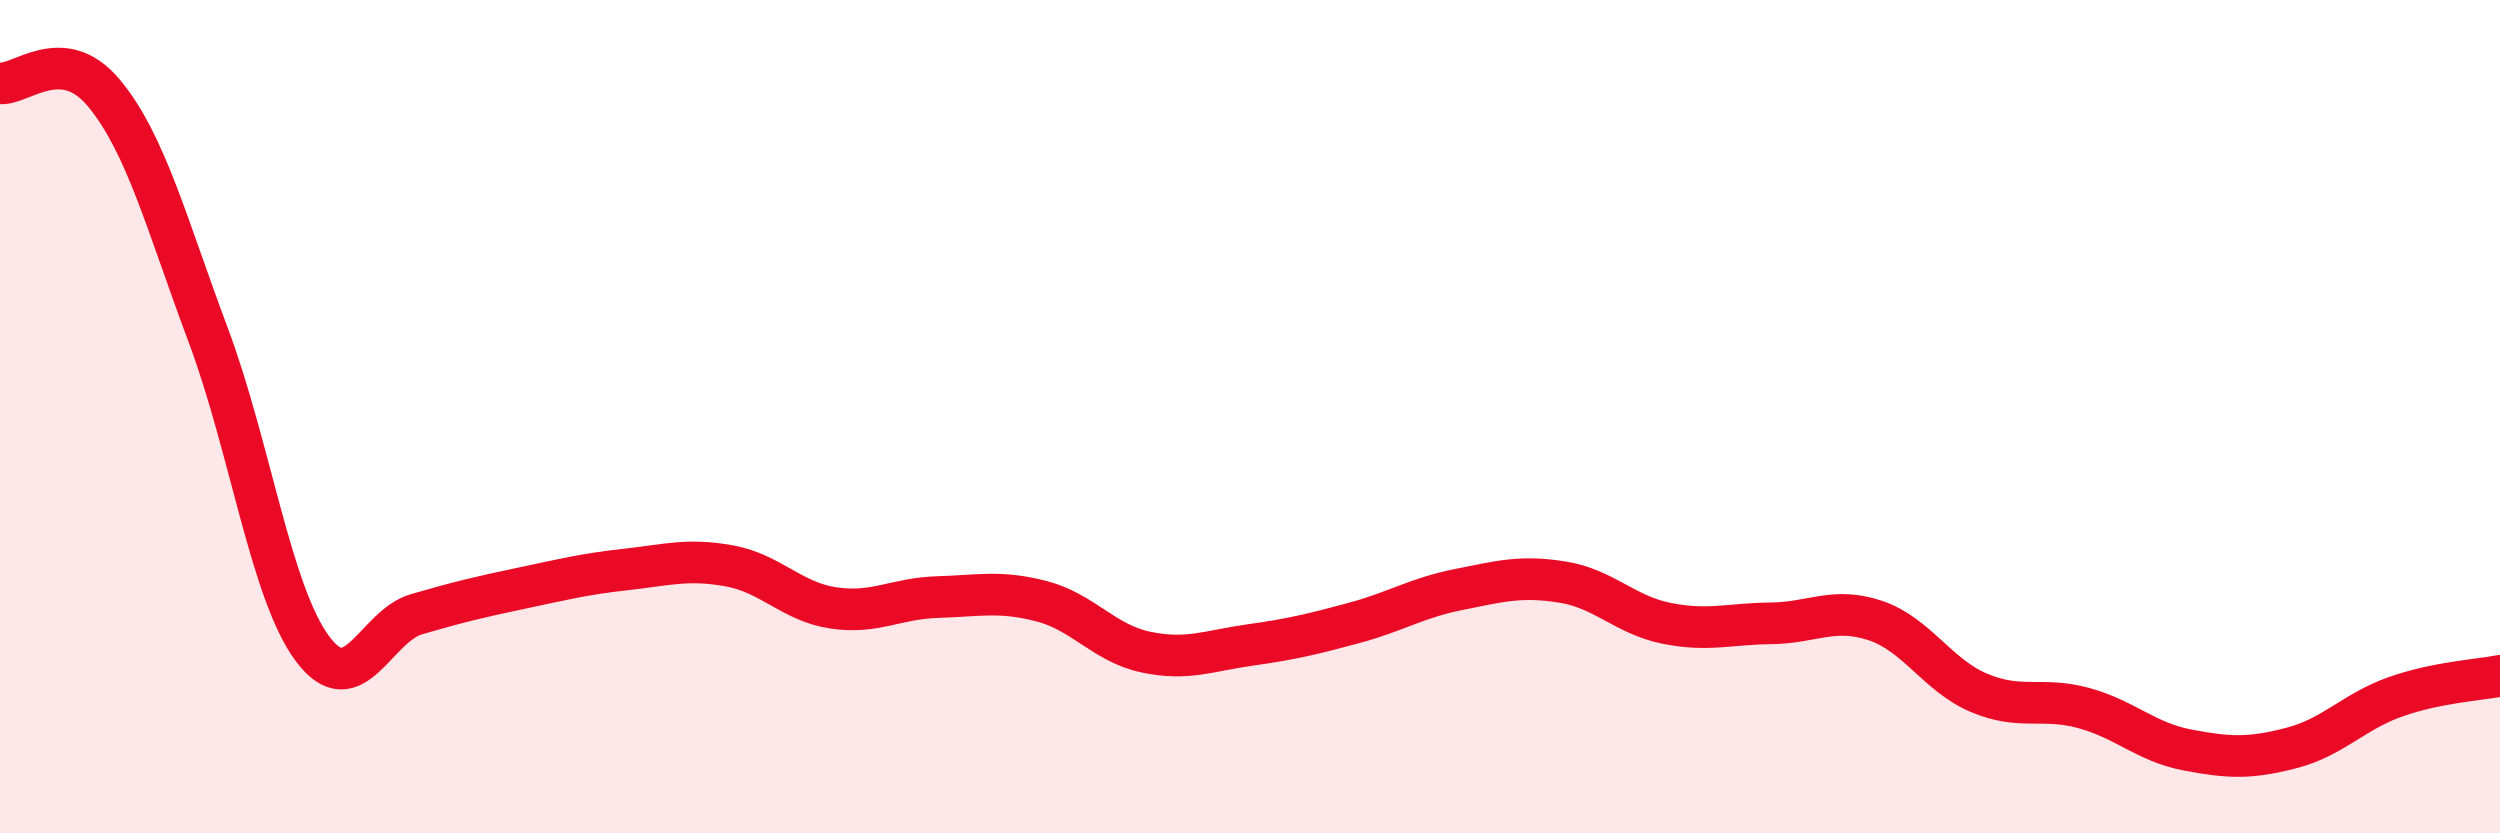 
    <svg width="60" height="20" viewBox="0 0 60 20" xmlns="http://www.w3.org/2000/svg">
      <path
        d="M 0,2 C 0.5,2.05 1.5,1.03 2.5,2.24 C 3.5,3.45 4,5.38 5,8.05 C 6,10.72 6.5,14.23 7.5,15.57 C 8.5,16.91 9,15.03 10,14.74 C 11,14.45 11.5,14.33 12.5,14.12 C 13.5,13.91 14,13.78 15,13.67 C 16,13.56 16.5,13.4 17.5,13.58 C 18.5,13.76 19,14.44 20,14.59 C 21,14.74 21.5,14.36 22.5,14.33 C 23.5,14.3 24,14.17 25,14.43 C 26,14.69 26.5,15.44 27.5,15.65 C 28.5,15.86 29,15.62 30,15.48 C 31,15.34 31.5,15.22 32.5,14.95 C 33.5,14.68 34,14.35 35,14.15 C 36,13.95 36.5,13.81 37.5,13.97 C 38.5,14.13 39,14.76 40,14.96 C 41,15.16 41.5,14.97 42.5,14.96 C 43.5,14.95 44,14.56 45,14.89 C 46,15.22 46.5,16.21 47.5,16.63 C 48.5,17.05 49,16.72 50,16.99 C 51,17.26 51.5,17.81 52.5,18 C 53.5,18.19 54,18.21 55,17.95 C 56,17.69 56.5,17.07 57.5,16.72 C 58.5,16.37 59.5,16.32 60,16.22L60 20L0 20Z"
        fill="#EB0A25"
        opacity="0.1"
        stroke-linecap="round"
        stroke-linejoin="round"
      />
      <path
        d="M 0,2 C 0.5,2.05 1.5,1.03 2.5,2.24 C 3.5,3.45 4,5.38 5,8.05 C 6,10.72 6.5,14.23 7.5,15.57 C 8.5,16.91 9,15.03 10,14.74 C 11,14.45 11.5,14.33 12.5,14.12 C 13.5,13.91 14,13.78 15,13.67 C 16,13.56 16.5,13.4 17.5,13.58 C 18.5,13.76 19,14.44 20,14.59 C 21,14.74 21.5,14.36 22.5,14.33 C 23.5,14.3 24,14.17 25,14.43 C 26,14.69 26.5,15.44 27.5,15.65 C 28.5,15.86 29,15.62 30,15.48 C 31,15.34 31.5,15.22 32.5,14.95 C 33.5,14.68 34,14.35 35,14.15 C 36,13.95 36.5,13.81 37.5,13.97 C 38.5,14.13 39,14.76 40,14.96 C 41,15.16 41.5,14.97 42.5,14.96 C 43.5,14.95 44,14.56 45,14.89 C 46,15.22 46.5,16.21 47.5,16.63 C 48.5,17.05 49,16.72 50,16.99 C 51,17.26 51.5,17.81 52.5,18 C 53.5,18.19 54,18.21 55,17.95 C 56,17.69 56.5,17.07 57.5,16.72 C 58.5,16.37 59.5,16.32 60,16.22"
        stroke="#EB0A25"
        stroke-width="1"
        fill="none"
        stroke-linecap="round"
        stroke-linejoin="round"
      />
    </svg>
  